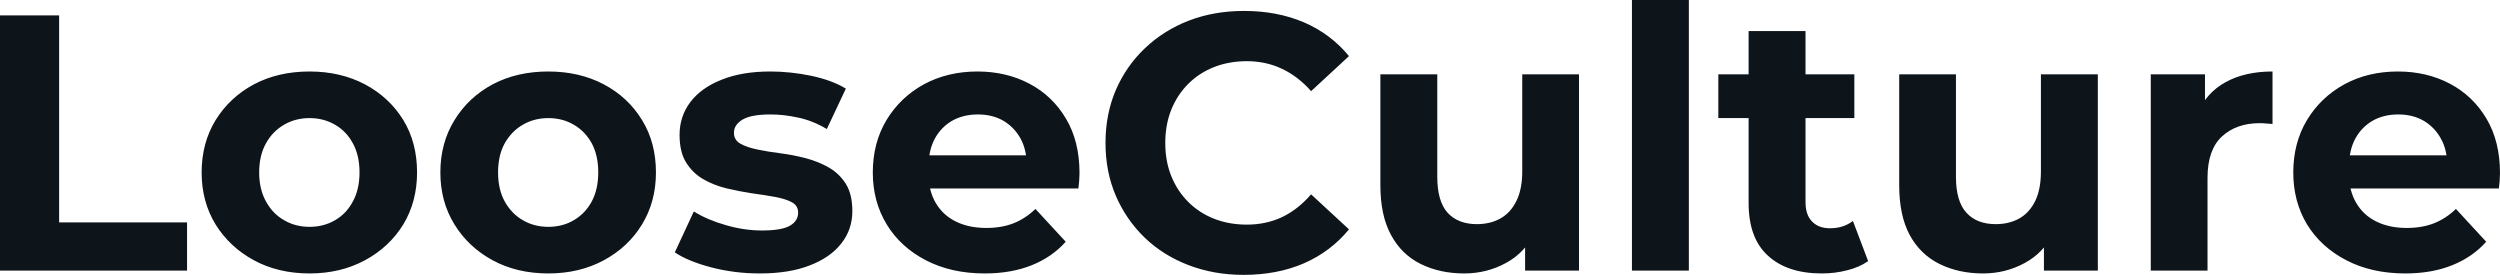 <svg fill="#0d141a" viewBox="0 0 157.711 17.342" height="100%" width="100%" xmlns="http://www.w3.org/2000/svg"><path preserveAspectRatio="none" d="M11.80 17.07L0 17.07L0 0.97L3.73 0.97L3.73 14.03L11.80 14.03L11.80 17.07ZM19.53 17.25L19.53 17.25Q17.55 17.25 16.02 16.42Q14.49 15.59 13.60 14.16Q12.72 12.72 12.72 10.88L12.72 10.88Q12.72 9.02 13.60 7.58Q14.49 6.14 16.02 5.32Q17.55 4.51 19.53 4.51L19.53 4.51Q21.48 4.51 23.02 5.32Q24.56 6.14 25.44 7.57Q26.31 8.99 26.31 10.88L26.31 10.88Q26.31 12.72 25.44 14.16Q24.56 15.59 23.02 16.42Q21.48 17.25 19.53 17.25ZM19.53 14.31L19.53 14.31Q20.42 14.31 21.14 13.89Q21.85 13.48 22.26 12.71Q22.68 11.94 22.68 10.88L22.68 10.88Q22.68 9.80 22.26 9.04Q21.85 8.28 21.14 7.87Q20.42 7.45 19.53 7.45L19.53 7.45Q18.63 7.45 17.92 7.87Q17.20 8.28 16.78 9.04Q16.35 9.80 16.35 10.88L16.35 10.88Q16.35 11.94 16.78 12.71Q17.20 13.48 17.92 13.89Q18.63 14.31 19.53 14.31ZM34.59 17.25L34.59 17.25Q32.61 17.25 31.08 16.42Q29.55 15.59 28.67 14.16Q27.78 12.72 27.78 10.88L27.78 10.88Q27.78 9.02 28.67 7.58Q29.55 6.14 31.08 5.32Q32.61 4.51 34.59 4.51L34.59 4.51Q36.55 4.51 38.09 5.32Q39.63 6.14 40.50 7.57Q41.38 8.99 41.38 10.88L41.38 10.88Q41.38 12.72 40.50 14.16Q39.63 15.59 38.09 16.42Q36.55 17.25 34.59 17.25ZM34.59 14.31L34.59 14.31Q35.49 14.31 36.20 13.89Q36.91 13.48 37.33 12.71Q37.74 11.94 37.74 10.88L37.74 10.88Q37.74 9.80 37.33 9.04Q36.91 8.28 36.20 7.87Q35.49 7.45 34.59 7.45L34.59 7.45Q33.70 7.45 32.98 7.87Q32.27 8.28 31.84 9.04Q31.42 9.80 31.42 10.88L31.42 10.88Q31.42 11.94 31.84 12.71Q32.27 13.48 32.98 13.89Q33.70 14.31 34.59 14.31ZM47.93 17.25L47.93 17.25Q46.34 17.25 44.88 16.87Q43.42 16.49 42.57 15.92L42.57 15.92L43.77 13.34Q44.62 13.87 45.78 14.20Q46.94 14.54 48.07 14.54L48.07 14.54Q49.31 14.54 49.83 14.24Q50.35 13.94 50.35 13.41L50.35 13.41Q50.35 12.97 49.94 12.75Q49.54 12.54 48.88 12.42Q48.21 12.30 47.41 12.19Q46.62 12.07 45.82 11.88Q45.01 11.68 44.34 11.29Q43.68 10.90 43.27 10.23Q42.87 9.57 42.87 8.51L42.87 8.51Q42.87 7.34 43.55 6.44Q44.23 5.54 45.52 5.03Q46.80 4.51 48.60 4.51L48.60 4.51Q49.86 4.51 51.17 4.78Q52.49 5.06 53.36 5.59L53.36 5.59L52.16 8.14Q51.27 7.61 50.36 7.42Q49.45 7.22 48.60 7.22L48.60 7.22Q47.40 7.22 46.85 7.54Q46.30 7.87 46.30 8.37L46.30 8.37Q46.30 8.83 46.70 9.06Q47.10 9.29 47.77 9.43Q48.44 9.57 49.23 9.67Q50.02 9.77 50.83 9.98Q51.63 10.19 52.29 10.57Q52.95 10.95 53.36 11.60Q53.77 12.26 53.77 13.32L53.77 13.32Q53.77 14.47 53.08 15.35Q52.39 16.24 51.09 16.74Q49.80 17.25 47.93 17.25ZM62.12 17.25L62.12 17.25Q60.01 17.25 58.41 16.42Q56.81 15.59 55.94 14.16Q55.06 12.72 55.06 10.88L55.06 10.88Q55.06 9.02 55.92 7.58Q56.79 6.14 58.28 5.32Q59.78 4.51 61.66 4.51L61.66 4.51Q63.48 4.51 64.94 5.28Q66.40 6.05 67.25 7.49Q68.10 8.92 68.10 10.92L68.10 10.92Q68.10 11.13 68.08 11.40Q68.06 11.66 68.03 11.89L68.03 11.89L57.98 11.89L57.98 9.80L66.15 9.80L64.77 10.42Q64.77 9.45 64.38 8.74Q63.99 8.03 63.30 7.62Q62.61 7.22 61.69 7.22L61.69 7.22Q60.77 7.22 60.06 7.62Q59.36 8.03 58.97 8.75Q58.58 9.48 58.58 10.46L58.58 10.46L58.58 11.02Q58.58 12.03 59.03 12.80Q59.48 13.57 60.29 13.97Q61.11 14.38 62.22 14.38L62.22 14.38Q63.20 14.38 63.95 14.08Q64.70 13.78 65.32 13.18L65.32 13.18L67.23 15.25Q66.38 16.21 65.09 16.73Q63.80 17.25 62.12 17.25ZM78.45 17.34L78.45 17.34Q76.59 17.34 74.99 16.73Q73.39 16.12 72.22 15.00Q71.05 13.87 70.39 12.35Q69.74 10.83 69.74 9.02L69.74 9.02Q69.74 7.20 70.39 5.68Q71.05 4.16 72.23 3.04Q73.42 1.91 75.00 1.30Q76.59 0.69 78.48 0.69L78.48 0.69Q80.57 0.69 82.26 1.41Q83.95 2.14 85.10 3.54L85.10 3.54L82.71 5.75Q81.88 4.81 80.87 4.34Q79.86 3.86 78.66 3.86L78.66 3.86Q77.53 3.86 76.59 4.23Q75.65 4.60 74.96 5.29Q74.27 5.98 73.89 6.92Q73.51 7.87 73.51 9.02L73.51 9.02Q73.51 10.17 73.89 11.11Q74.27 12.05 74.96 12.74Q75.65 13.43 76.59 13.80Q77.53 14.17 78.66 14.17L78.66 14.17Q79.86 14.17 80.87 13.70Q81.88 13.22 82.71 12.26L82.71 12.26L85.10 14.47Q83.95 15.87 82.26 16.61Q80.57 17.34 78.45 17.34ZM92.37 17.25L92.37 17.25Q90.83 17.25 89.62 16.65Q88.41 16.05 87.75 14.82Q87.08 13.59 87.08 11.68L87.08 11.68L87.08 4.69L90.67 4.69L90.67 11.15Q90.67 12.70 91.32 13.42Q91.98 14.14 93.17 14.14L93.17 14.14Q94.00 14.14 94.64 13.79Q95.29 13.43 95.66 12.68Q96.03 11.94 96.03 10.81L96.03 10.81L96.03 4.69L99.61 4.69L99.61 17.07L96.21 17.07L96.21 13.66L96.83 14.65Q96.21 15.94 95.00 16.59Q93.79 17.25 92.37 17.25ZM106.54 17.07L102.95 17.07L102.95 0L106.54 0L106.54 17.07ZM114.93 17.25L114.93 17.25Q112.75 17.25 111.53 16.13Q110.31 15.02 110.31 12.81L110.31 12.81L110.31 1.96L113.90 1.96L113.90 12.76Q113.90 13.55 114.31 13.97Q114.72 14.40 115.44 14.40L115.44 14.40Q116.29 14.40 116.89 13.94L116.89 13.94L117.85 16.47Q117.30 16.86 116.53 17.05Q115.76 17.25 114.93 17.25ZM116.98 7.45L108.40 7.45L108.40 4.69L116.98 4.69L116.98 7.45ZM125.10 17.25L125.10 17.25Q123.56 17.25 122.35 16.65Q121.14 16.05 120.47 14.82Q119.81 13.59 119.81 11.68L119.81 11.68L119.81 4.69L123.39 4.69L123.39 11.15Q123.39 12.70 124.05 13.42Q124.71 14.14 125.90 14.14L125.90 14.14Q126.73 14.14 127.37 13.79Q128.02 13.43 128.39 12.68Q128.75 11.94 128.75 10.81L128.75 10.81L128.75 4.69L132.34 4.69L132.34 17.07L128.94 17.07L128.94 13.66L129.56 14.65Q128.94 15.94 127.73 16.59Q126.52 17.25 125.10 17.25ZM139.26 17.07L135.68 17.07L135.68 4.69L139.10 4.69L139.10 8.19L138.62 7.18Q139.17 5.86 140.39 5.19Q141.61 4.51 143.36 4.51L143.36 4.51L143.36 7.82Q143.13 7.80 142.94 7.79Q142.76 7.77 142.55 7.77L142.55 7.77Q141.08 7.77 140.17 8.61Q139.26 9.45 139.26 11.22L139.26 11.22L139.26 17.07ZM151.73 17.25L151.73 17.25Q149.62 17.25 148.02 16.42Q146.42 15.59 145.54 14.16Q144.67 12.72 144.67 10.88L144.67 10.88Q144.67 9.02 145.53 7.58Q146.40 6.14 147.89 5.32Q149.38 4.51 151.27 4.51L151.27 4.51Q153.09 4.51 154.55 5.28Q156.01 6.05 156.86 7.49Q157.71 8.92 157.71 10.92L157.71 10.92Q157.71 11.13 157.69 11.40Q157.66 11.66 157.64 11.89L157.64 11.89L147.59 11.89L147.59 9.80L155.76 9.80L154.38 10.42Q154.38 9.45 153.98 8.74Q153.59 8.03 152.90 7.62Q152.21 7.22 151.29 7.22L151.29 7.22Q150.37 7.22 149.67 7.62Q148.97 8.03 148.58 8.75Q148.19 9.48 148.19 10.46L148.19 10.46L148.19 11.02Q148.19 12.03 148.64 12.80Q149.09 13.57 149.90 13.97Q150.72 14.38 151.82 14.38L151.82 14.38Q152.81 14.38 153.56 14.08Q154.31 13.78 154.93 13.18L154.93 13.18L156.84 15.25Q155.99 16.21 154.70 16.73Q153.41 17.25 151.73 17.25Z"></path></svg>